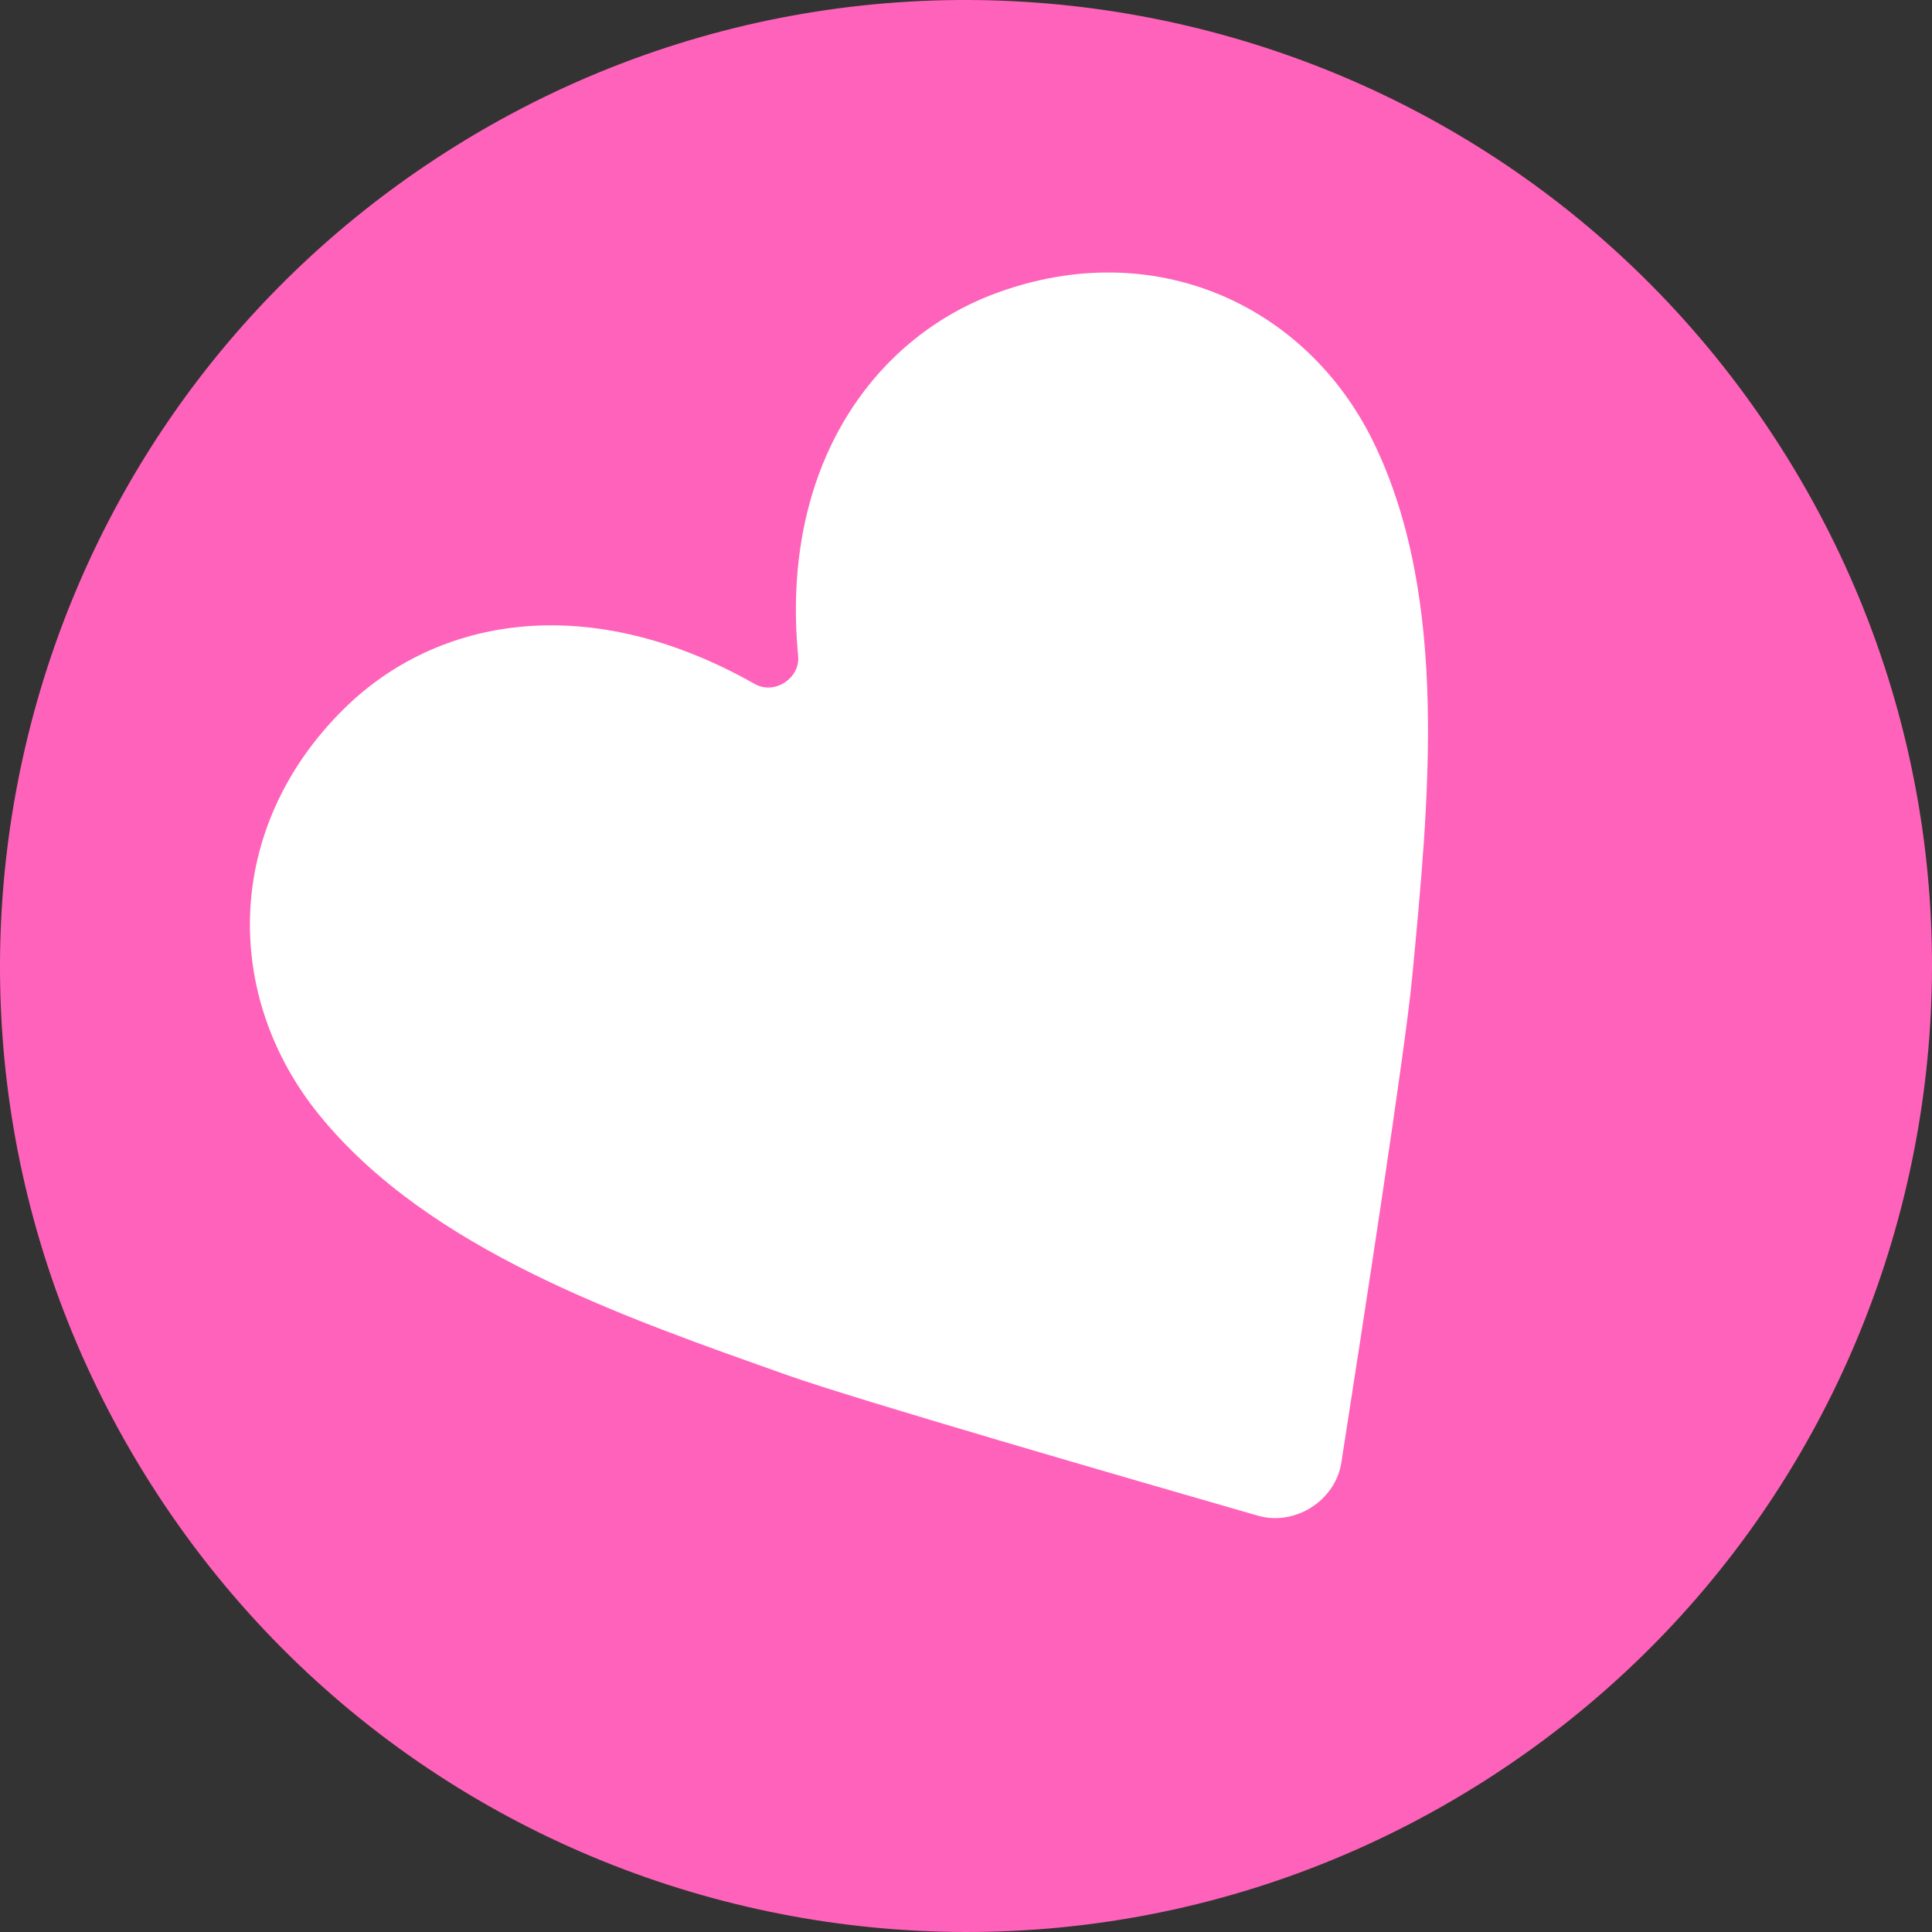 <?xml version="1.0" encoding="UTF-8"?> <svg xmlns="http://www.w3.org/2000/svg" width="52" height="52" viewBox="0 0 52 52" fill="none"><rect x="0" y="0" width="52" height="52" fill="#333333" stroke="none"/> <path d="M47.918 12.022C55.639 24.128 52.085 40.197 39.978 47.918C27.872 55.639 11.803 52.085 4.082 39.978C-3.639 27.872 -0.085 11.803 12.022 4.082C24.128 -3.639 40.197 -0.085 47.918 12.022Z" fill="#FF62BA"></path> <path d="M26.785 7.9C23.465 9.133 21 12.612 21.482 17.652C21.542 18.257 20.844 18.71 20.313 18.409C15.864 15.888 11.775 16.59 9.253 19.082C6.011 22.287 6 26.81 8.585 30C11.548 33.654 16.788 35.451 21.219 37.022C23.02 37.661 30.321 39.778 33.856 40.795C34.855 41.081 35.944 40.391 36.103 39.362C36.671 35.726 37.83 28.213 38.008 26.312C38.45 21.633 39.029 16.125 36.965 11.896C35.164 8.208 31.056 6.31 26.785 7.9V7.9Z" fill="white"></path> </svg>
